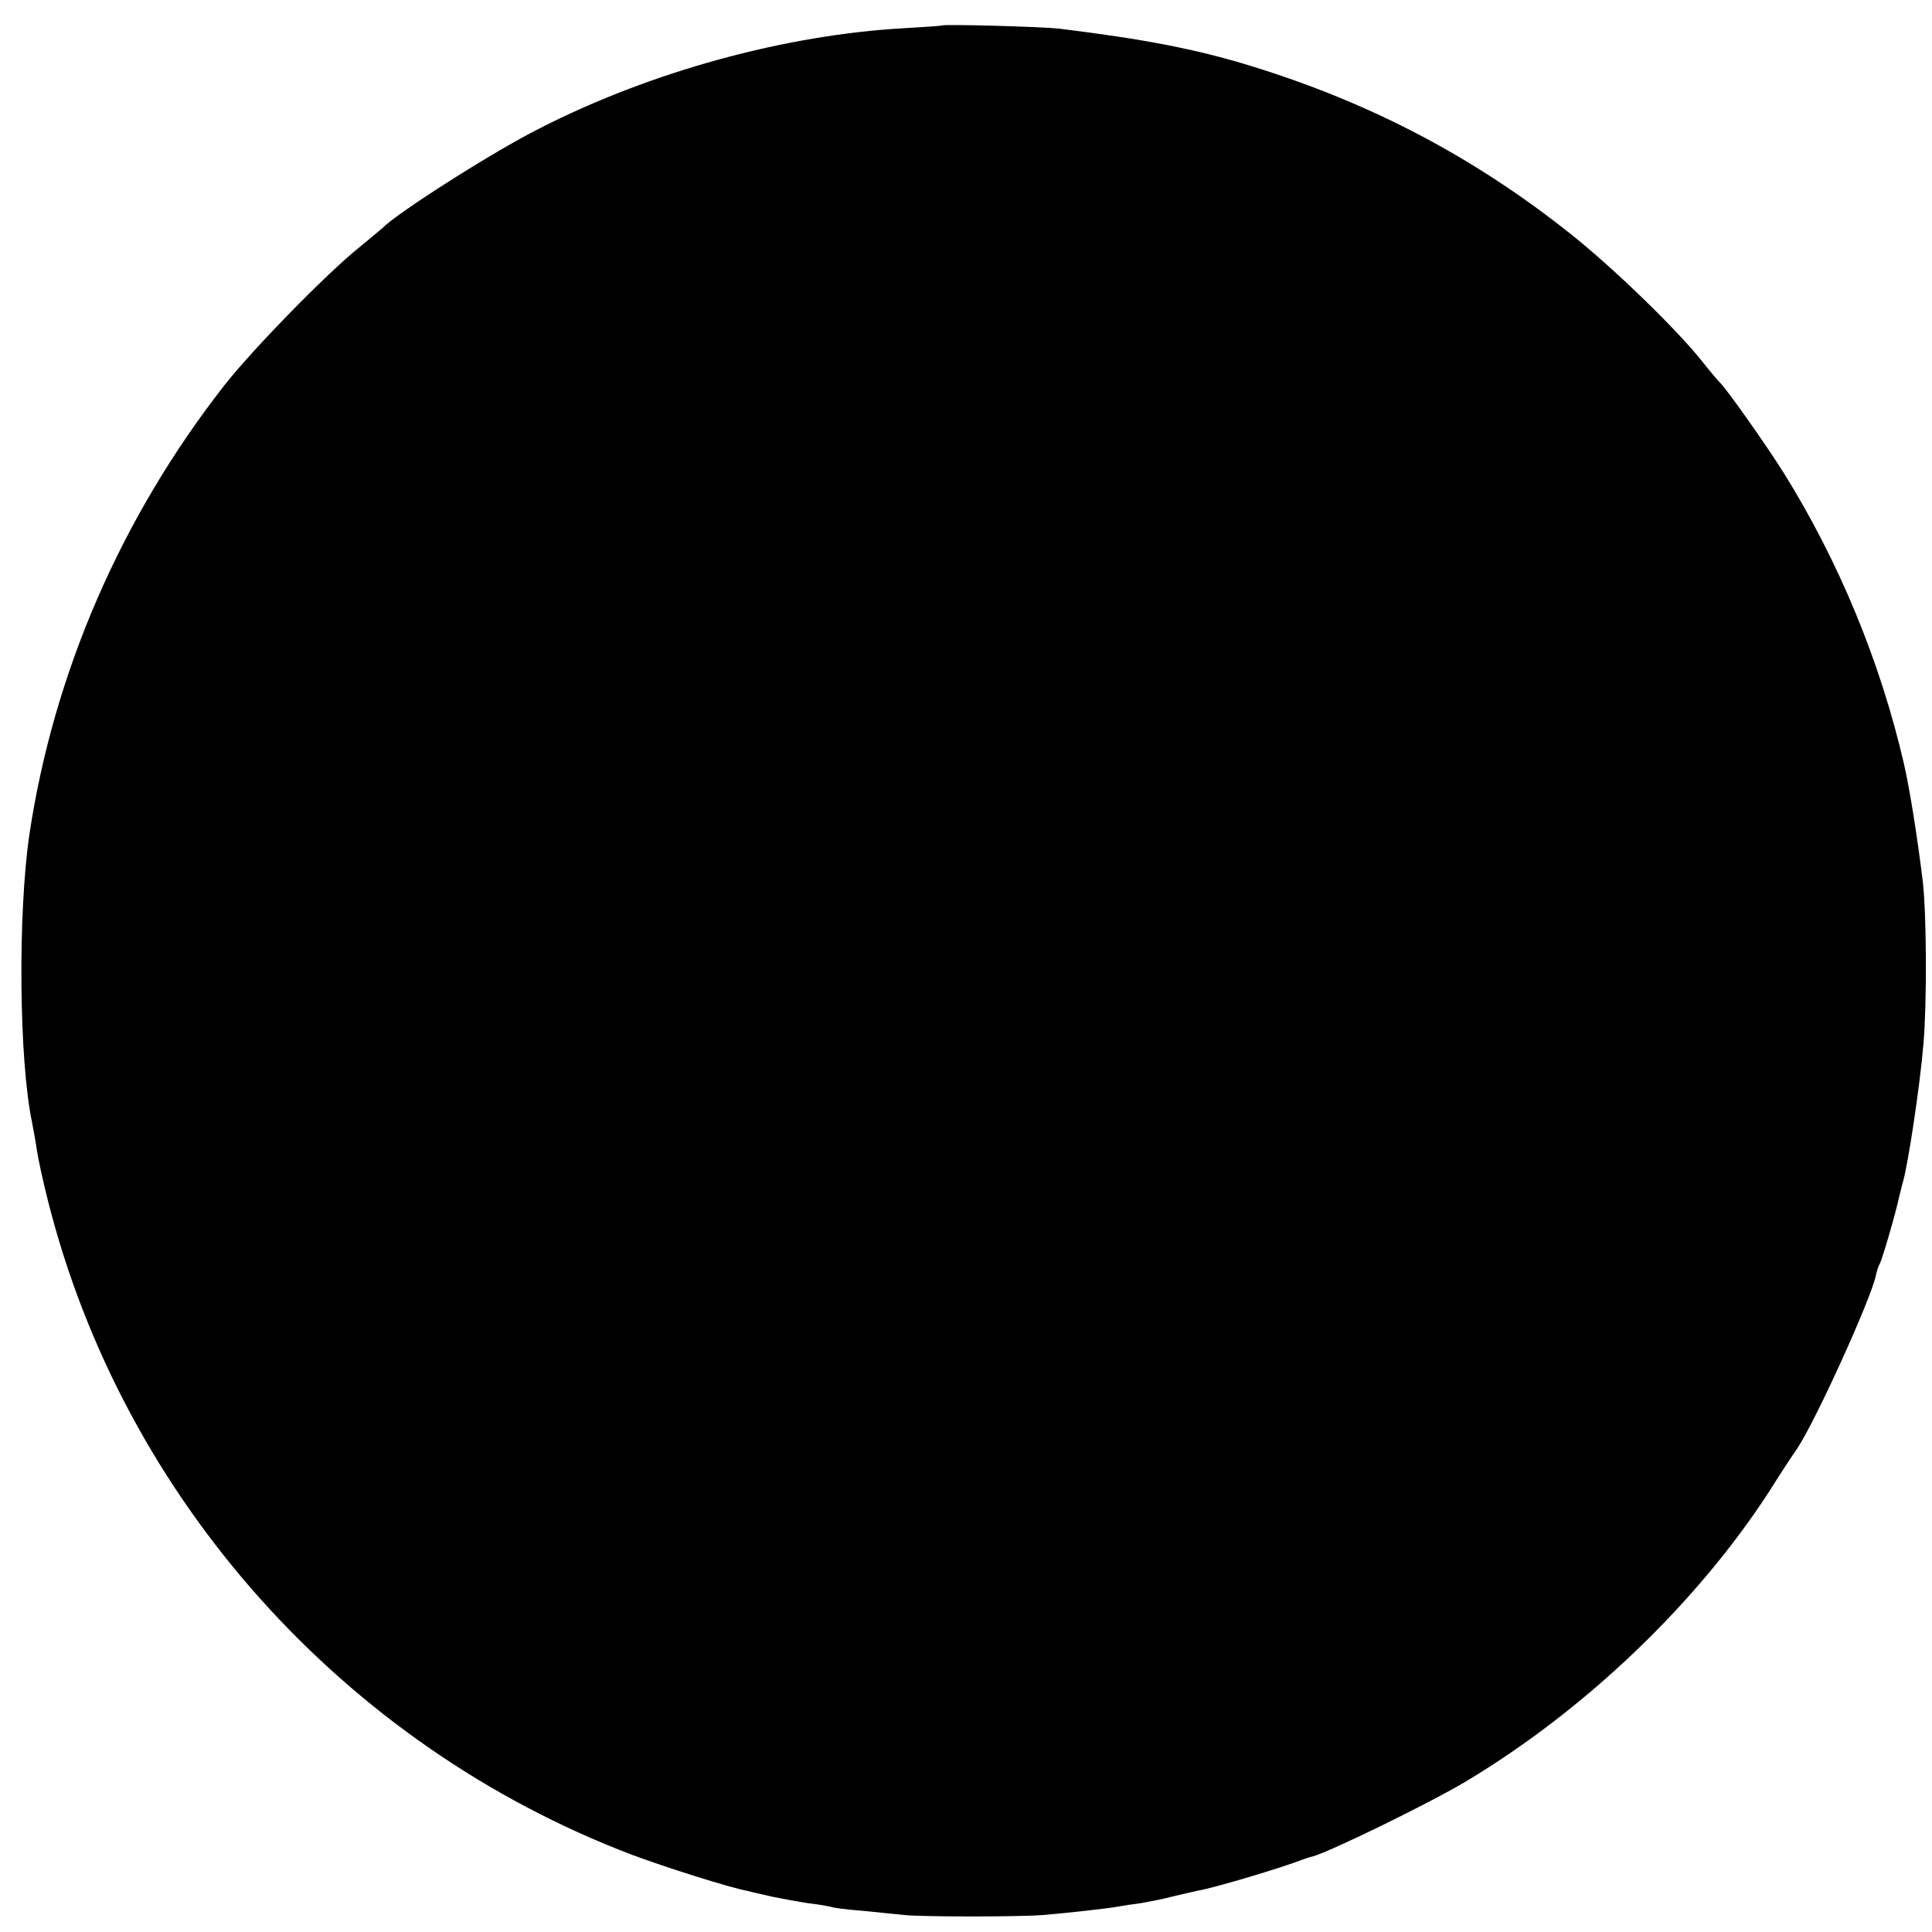 <?xml version="1.0" standalone="no"?>
<!DOCTYPE svg PUBLIC "-//W3C//DTD SVG 20010904//EN"
 "http://www.w3.org/TR/2001/REC-SVG-20010904/DTD/svg10.dtd">
<svg version="1.0" xmlns="http://www.w3.org/2000/svg"
 width="500pt" height="500pt" viewBox="0 0 500 500"
 preserveAspectRatio="xMidYMid meet">
<g transform="translate(0,500) scale(0.1,-0.1)"
fill="#000000" stroke="none">
<path d="M2437 4934 c-1 -1 -45 -4 -97 -7 -307 -17 -656 -112 -945 -260 -121
-61 -367 -218 -405 -257 -3 -3 -30 -25 -60 -50 -85 -68 -278 -266 -350 -358
-267 -342 -441 -743 -504 -1162 -30 -205 -27 -584 7 -745 3 -16 9 -47 12 -69
3 -21 16 -83 30 -137 195 -769 764 -1405 1510 -1689 89 -33 249 -84 301 -94
10 -3 39 -9 64 -15 25 -5 68 -13 95 -17 28 -3 52 -8 56 -9 3 -2 39 -7 80 -10
40 -4 90 -9 109 -11 44 -5 299 -5 360 0 59 5 170 17 195 22 10 2 37 6 60 9 22
4 58 11 80 17 22 5 51 12 65 15 43 7 222 61 270 80 8 3 20 7 25 8 40 9 310
141 401 196 308 185 595 460 782 748 30 48 63 98 73 112 48 72 192 389 204
449 2 11 7 25 10 30 6 10 43 137 50 173 3 10 6 26 9 35 14 47 45 253 54 362 9
106 8 335 -2 420 -14 114 -33 235 -49 305 -61 263 -168 522 -310 750 -45 72
-151 222 -166 235 -3 3 -24 27 -46 55 -66 83 -228 240 -337 327 -252 201 -520
342 -833 438 -140 43 -275 69 -495 96 -46 5 -298 12 -303 8z"/>
</g>
</svg>
